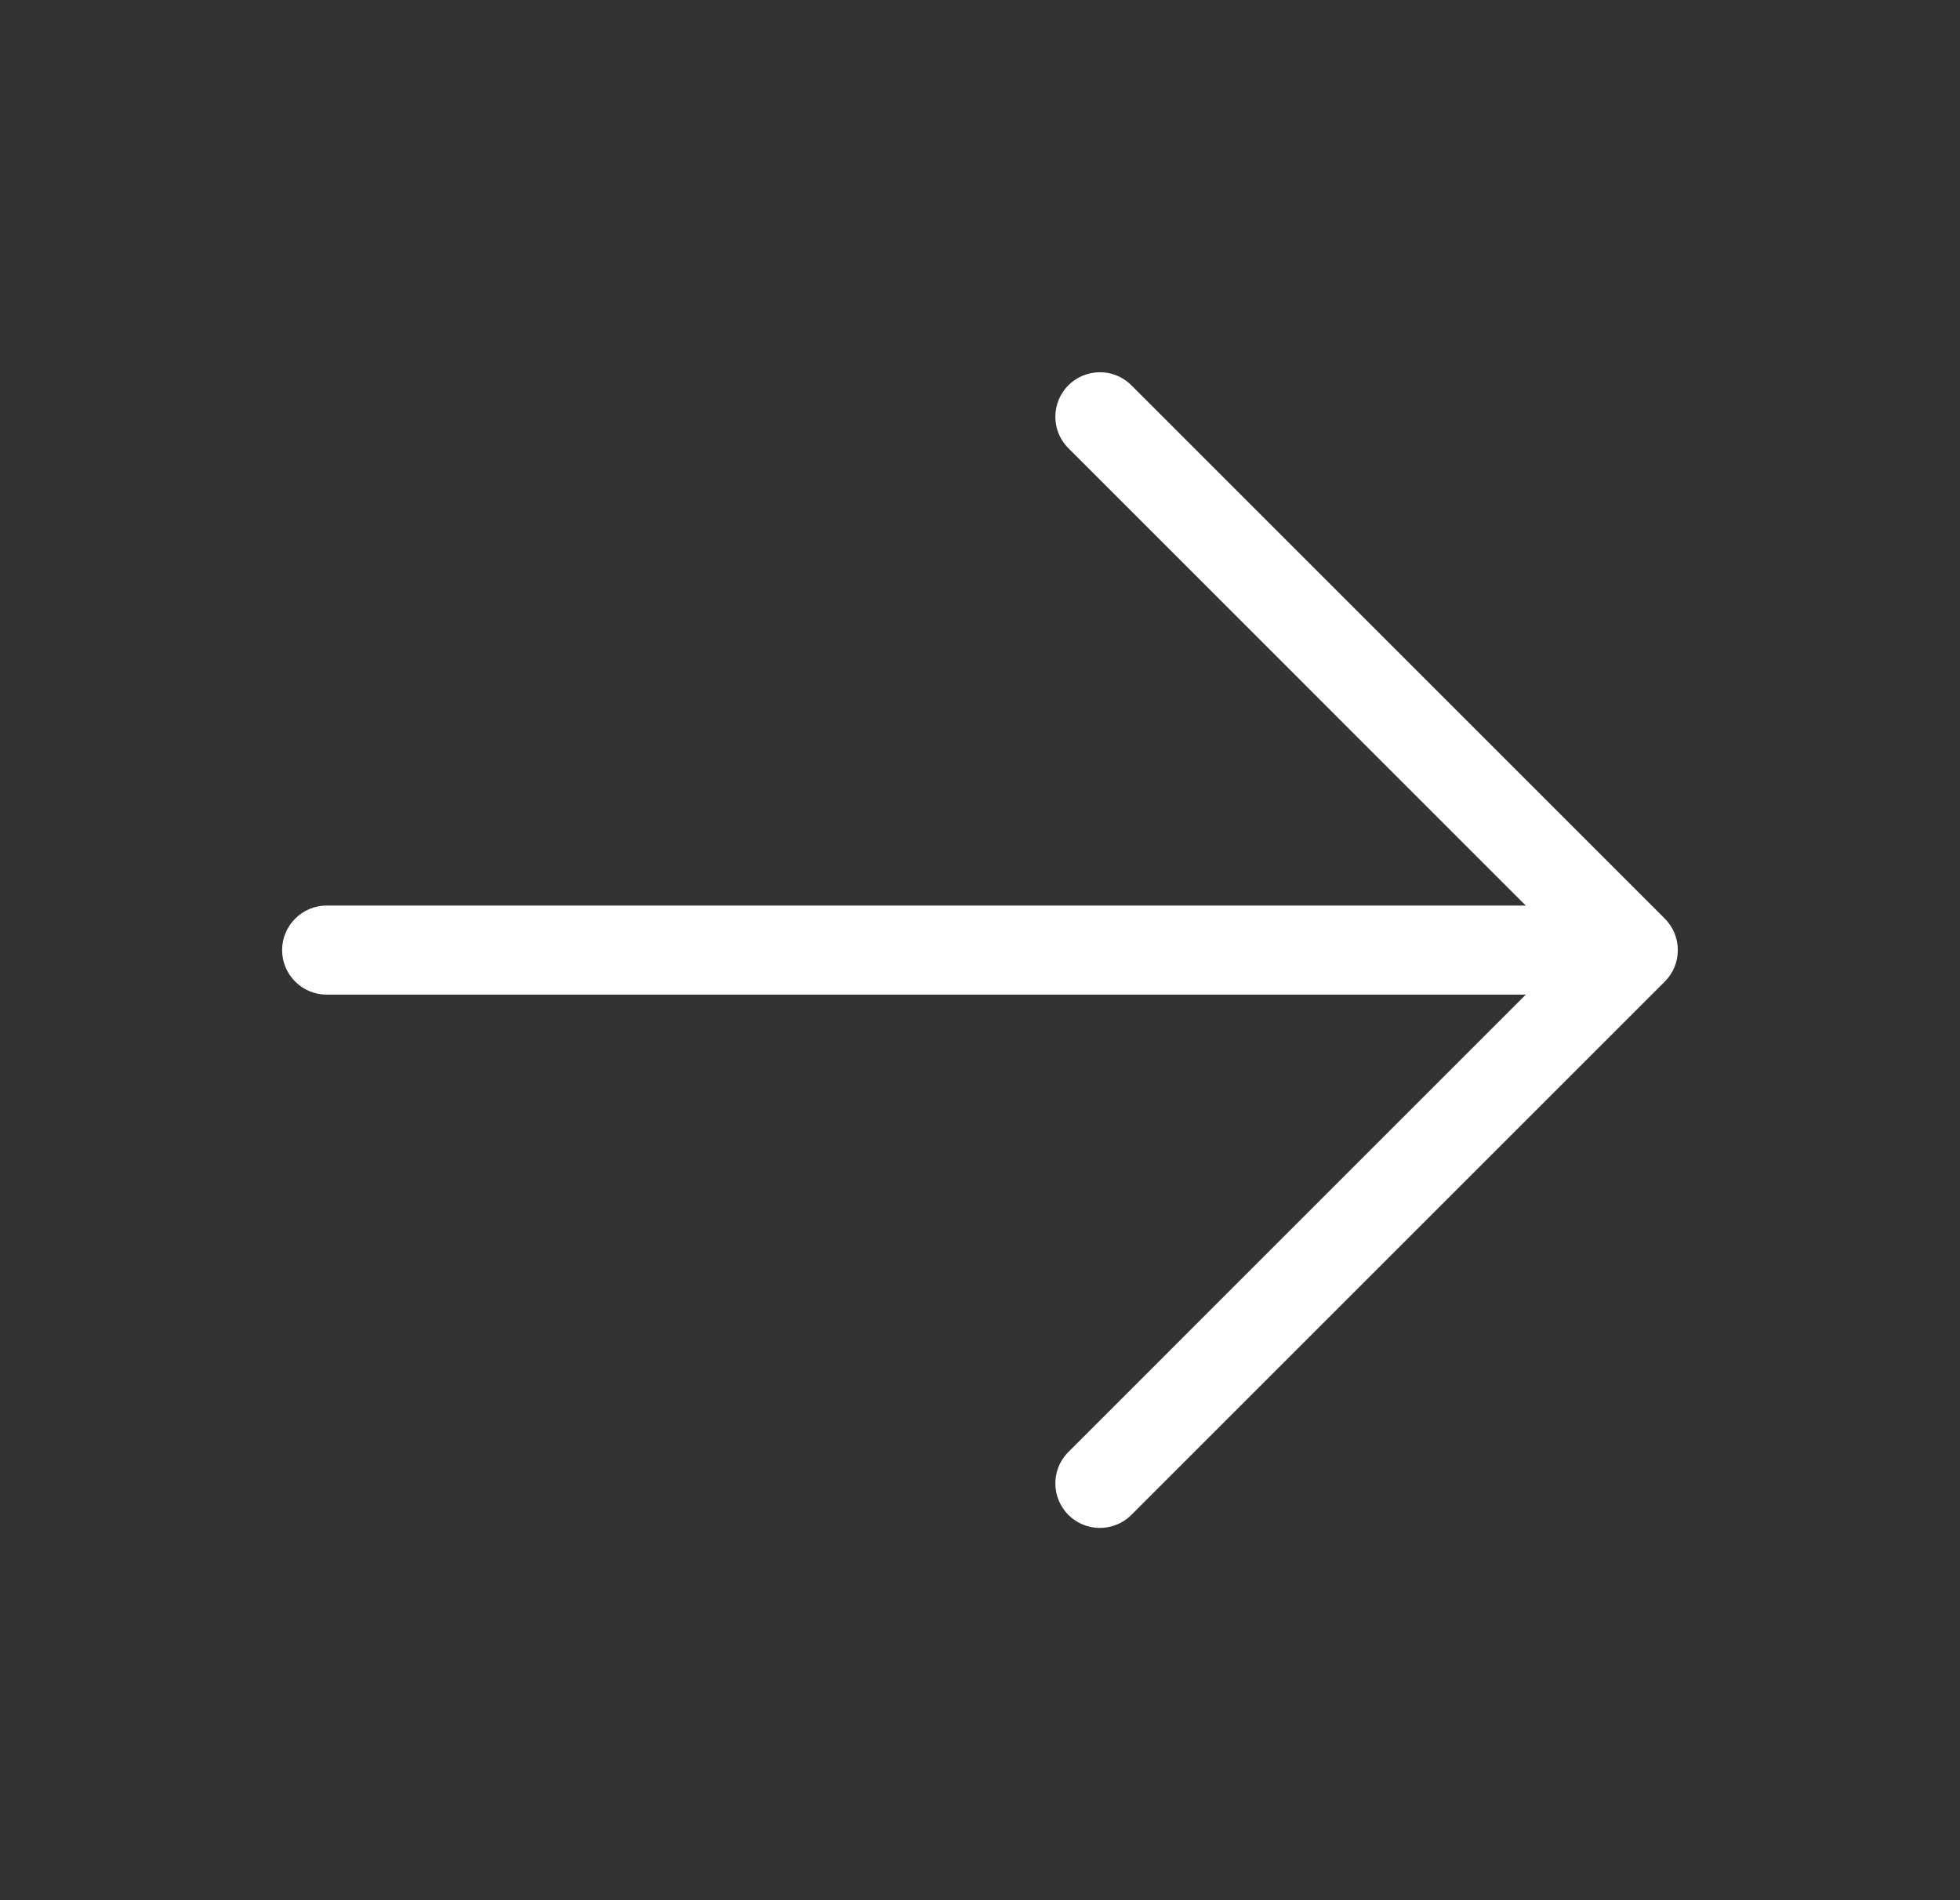 <svg width="33" height="32" viewBox="0 0 33 32" fill="none" xmlns="http://www.w3.org/2000/svg">
<rect x="0" y="0" width="33" height="32" fill="#333333" stroke="none"/>
<path d="M28.03 16.53L19.03 25.53C18.888 25.662 18.7 25.734 18.506 25.731C18.311 25.728 18.126 25.649 17.988 25.512C17.851 25.374 17.772 25.189 17.769 24.994C17.765 24.8 17.837 24.612 17.97 24.47L25.689 16.75H5.5C5.301 16.75 5.11 16.671 4.97 16.53C4.829 16.39 4.75 16.199 4.75 16C4.75 15.801 4.829 15.61 4.97 15.47C5.11 15.329 5.301 15.25 5.5 15.25H25.689L17.97 7.53C17.837 7.388 17.765 7.2 17.769 7.005C17.772 6.811 17.851 6.626 17.988 6.488C18.126 6.351 18.311 6.272 18.506 6.269C18.7 6.265 18.888 6.337 19.03 6.47L28.03 15.47C28.171 15.611 28.249 15.801 28.249 16C28.249 16.199 28.171 16.389 28.03 16.53Z" fill="white"/>
</svg>
